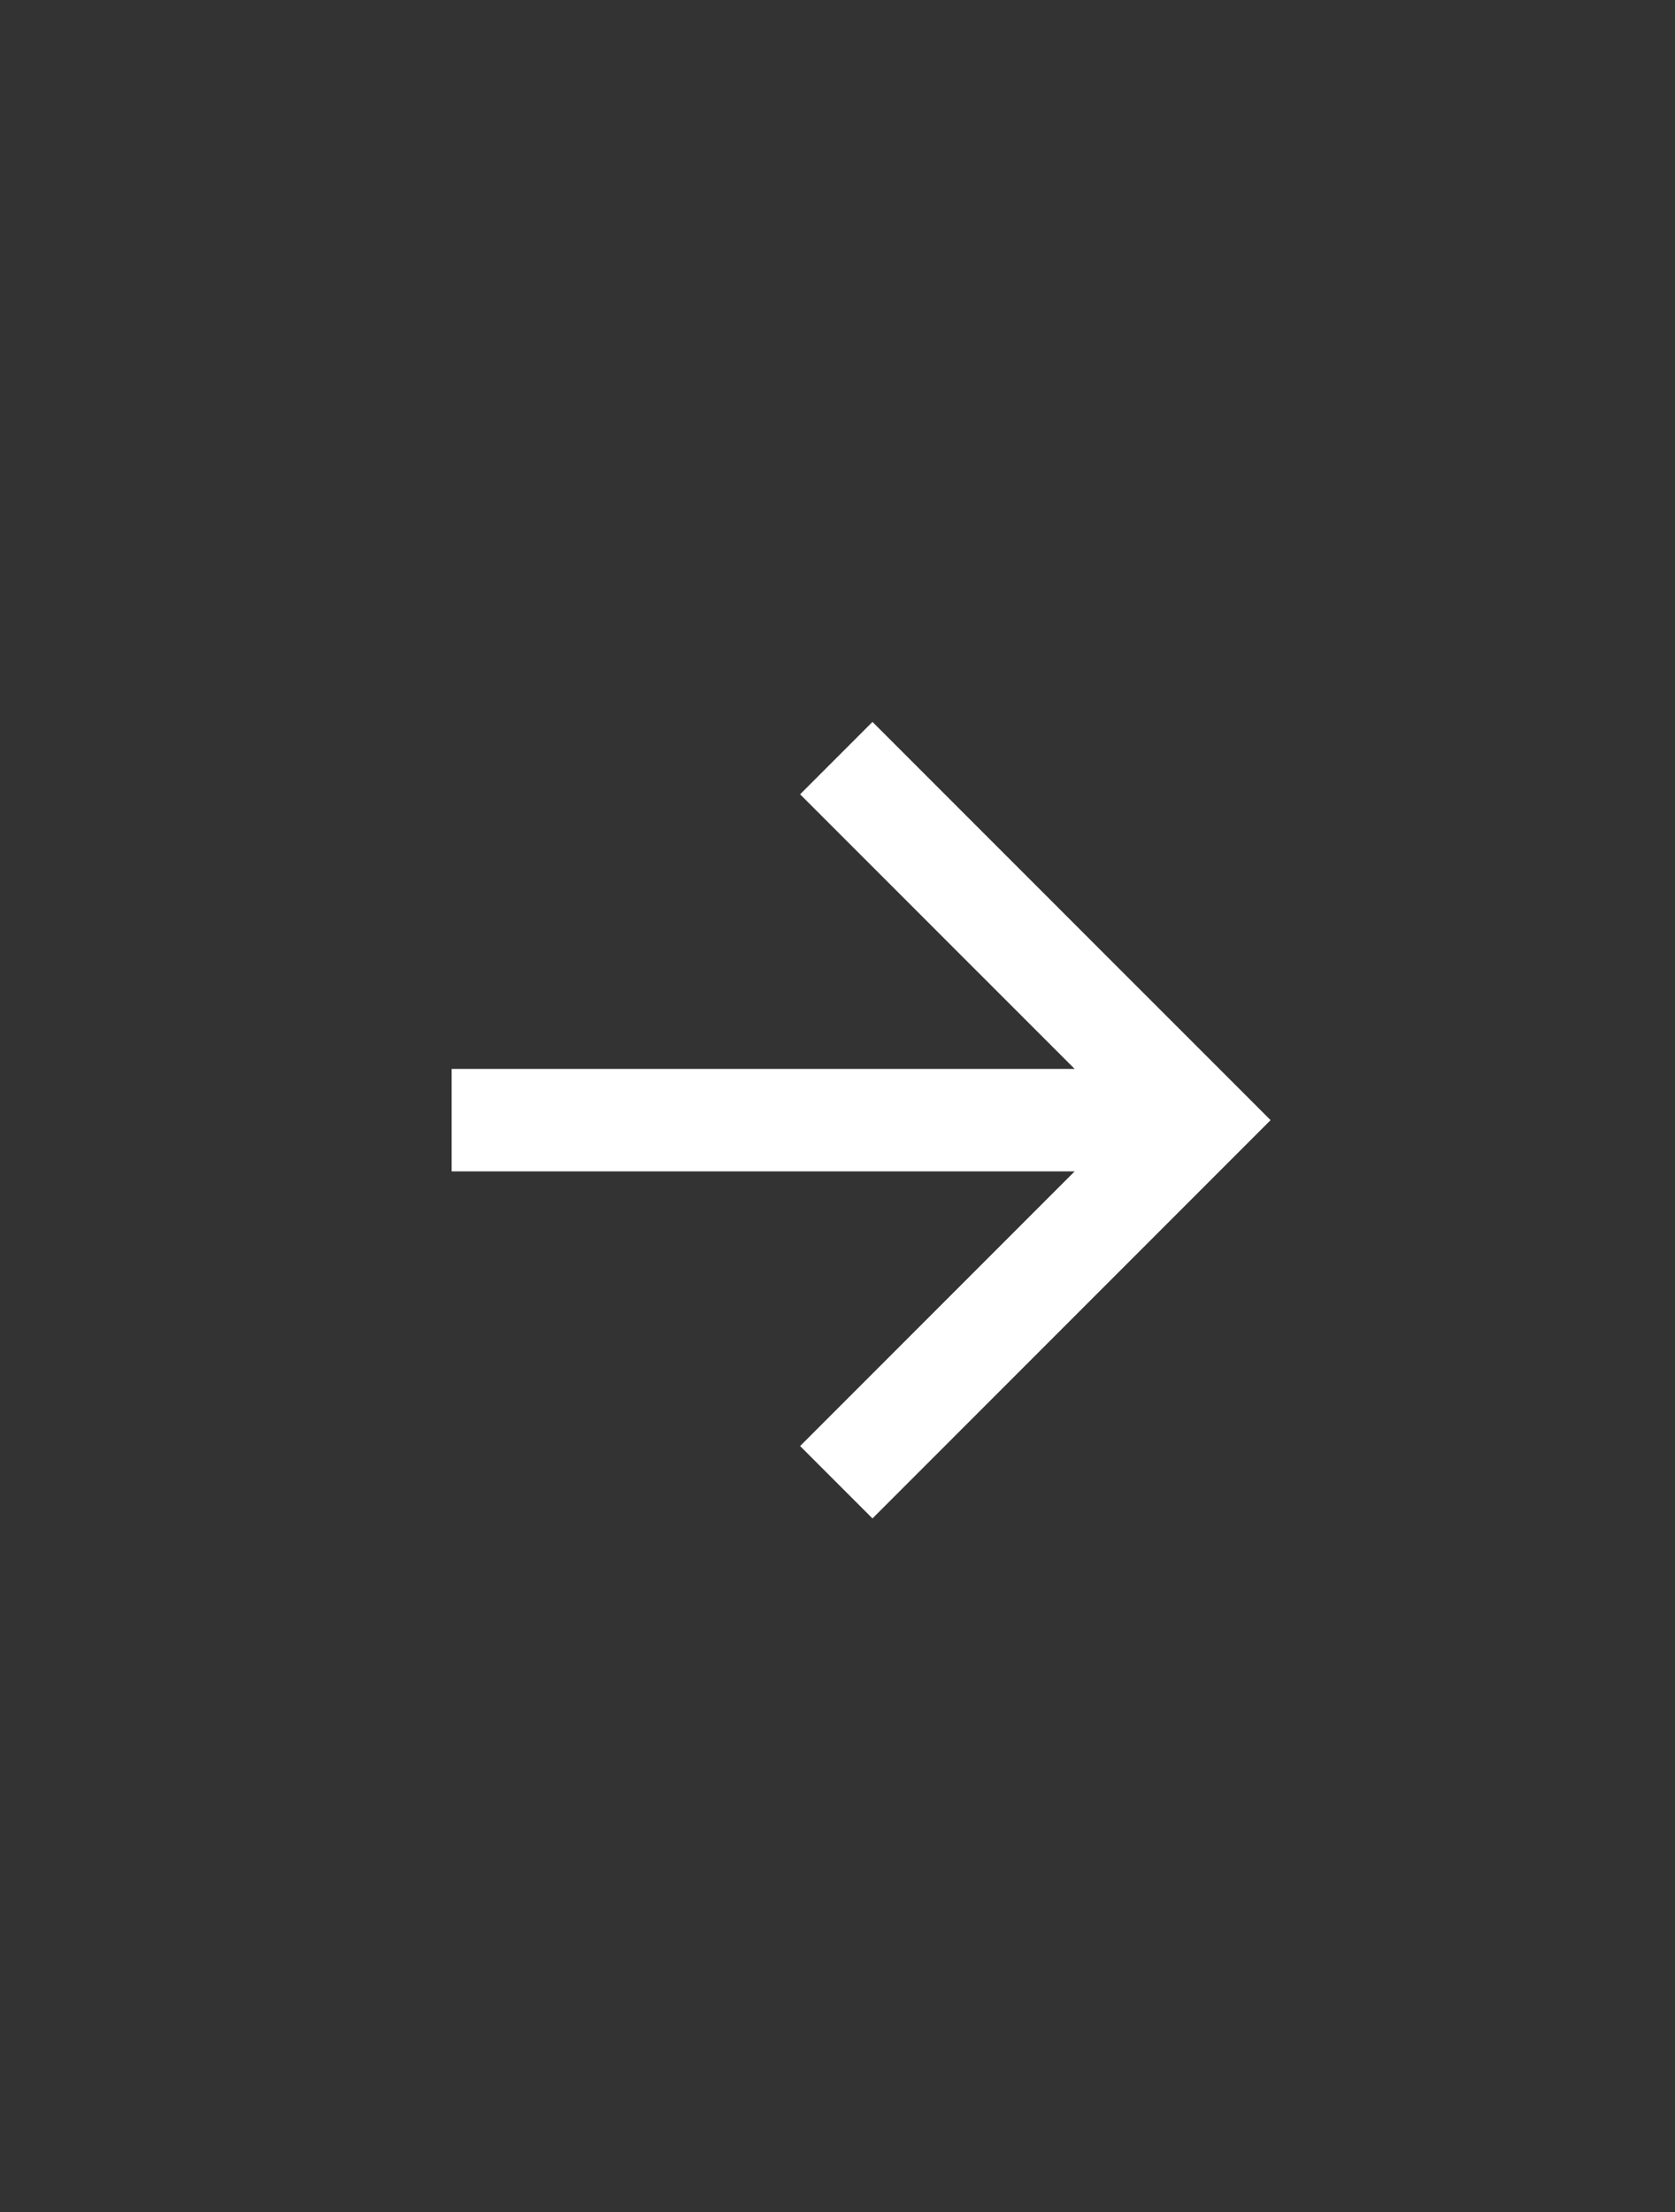 <svg width="25" height="33" viewBox="0 0 25 33" fill="none" xmlns="http://www.w3.org/2000/svg">
<rect x="0" y="0" width="25" height="33" fill="#333333" stroke="none"/>
<path d="M16.04 17.475H6.741V15.947H16.04L11.942 11.85L13.022 10.77L18.964 16.711L13.022 22.653L11.942 21.573L16.04 17.475Z" fill="white"/>
</svg>
